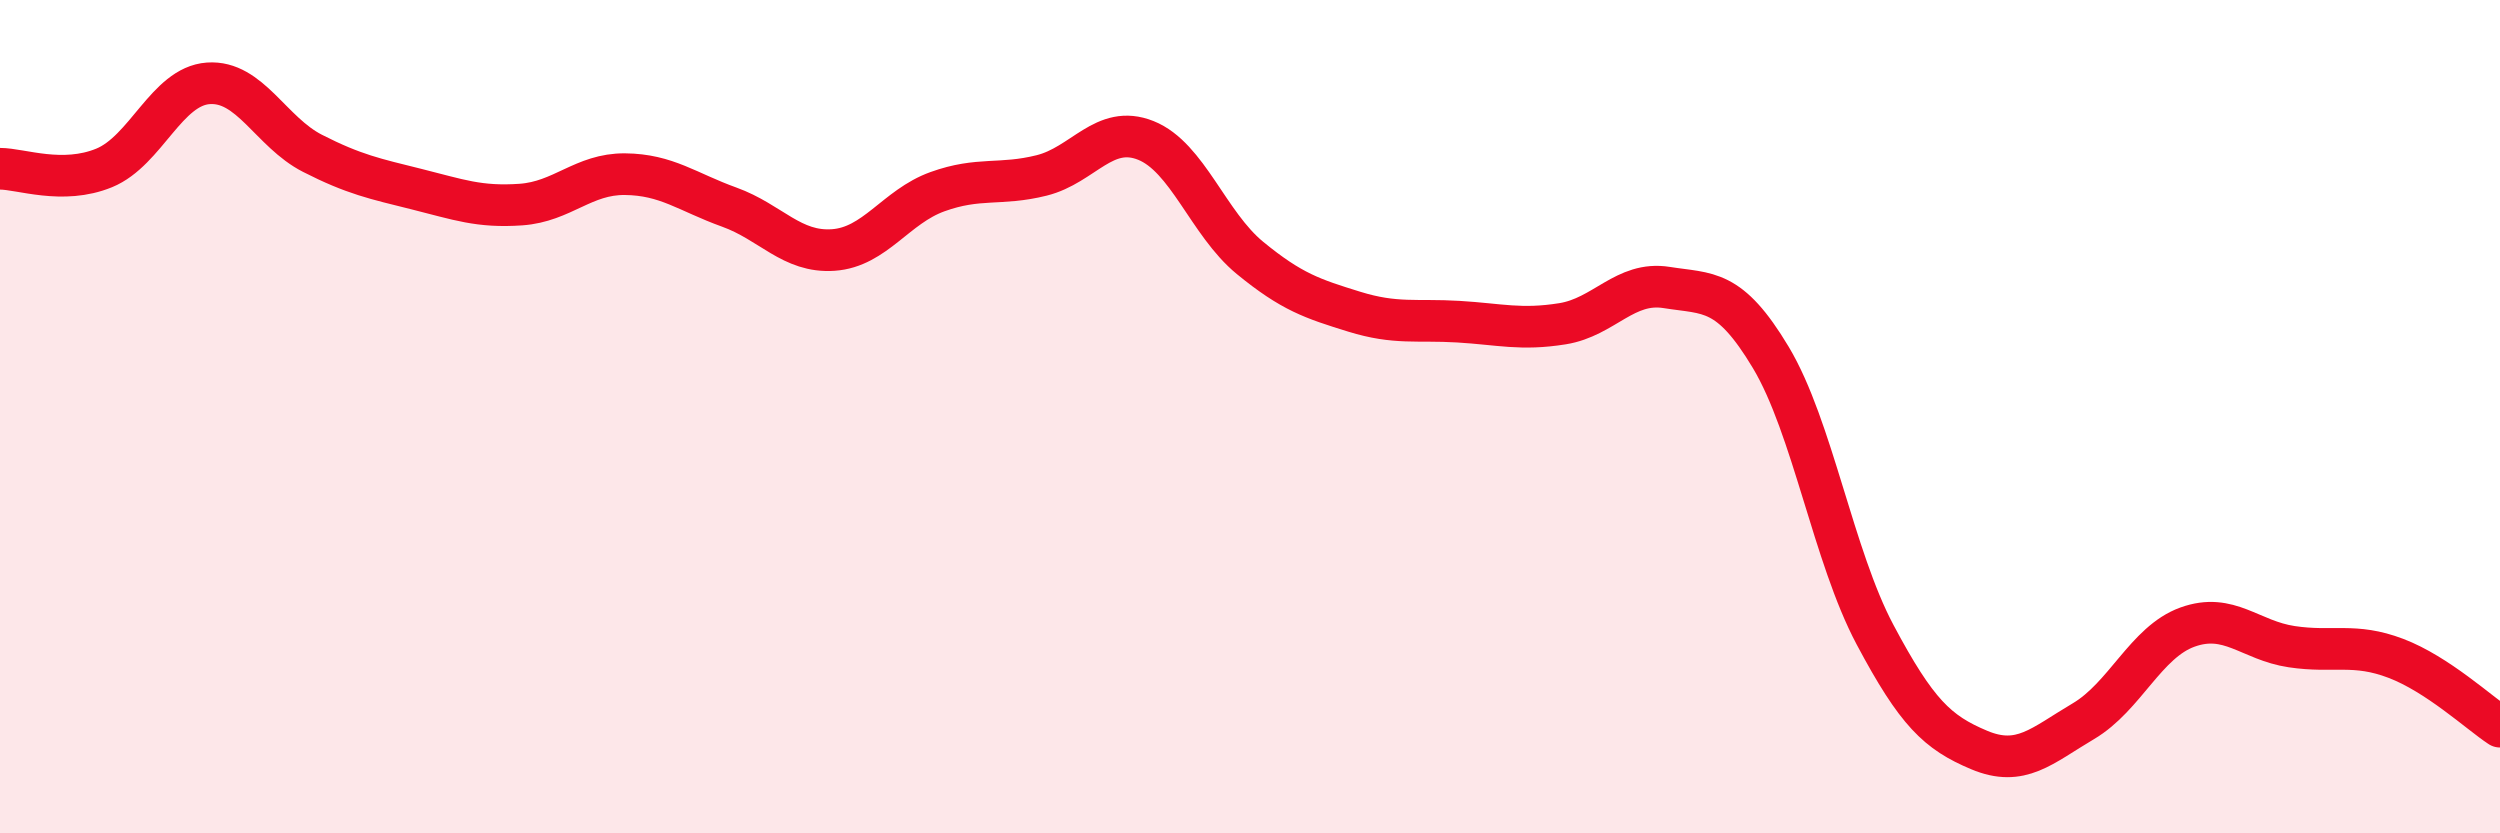 
    <svg width="60" height="20" viewBox="0 0 60 20" xmlns="http://www.w3.org/2000/svg">
      <path
        d="M 0,4.05 C 0.5,4.05 1.5,4.44 2.5,4.03 C 3.5,3.62 4,2.07 5,2 C 6,1.93 6.5,3.17 7.5,3.68 C 8.5,4.19 9,4.29 10,4.54 C 11,4.79 11.5,4.98 12.5,4.91 C 13.5,4.84 14,4.17 15,4.18 C 16,4.19 16.5,4.61 17.5,4.97 C 18.5,5.33 19,6.07 20,6 C 21,5.93 21.5,4.96 22.5,4.6 C 23.5,4.24 24,4.46 25,4.21 C 26,3.96 26.5,2.97 27.5,3.37 C 28.5,3.77 29,5.37 30,6.19 C 31,7.01 31.5,7.17 32.5,7.48 C 33.5,7.79 34,7.66 35,7.72 C 36,7.78 36.5,7.93 37.5,7.77 C 38.5,7.61 39,6.74 40,6.9 C 41,7.06 41.5,6.91 42.5,8.58 C 43.5,10.25 44,13.35 45,15.23 C 46,17.11 46.5,17.58 47.5,18 C 48.5,18.42 49,17.9 50,17.31 C 51,16.72 51.5,15.41 52.5,15.05 C 53.5,14.69 54,15.37 55,15.52 C 56,15.67 56.5,15.42 57.5,15.8 C 58.5,16.18 59.5,17.11 60,17.44L60 20L0 20Z"
        fill="#EB0A25"
        opacity="0.1"
        stroke-linecap="round"
        stroke-linejoin="round"
      />
      <path
        d="M 0,4.05 C 0.5,4.05 1.5,4.44 2.5,4.03 C 3.5,3.62 4,2.07 5,2 C 6,1.93 6.5,3.17 7.5,3.68 C 8.5,4.19 9,4.29 10,4.54 C 11,4.79 11.5,4.98 12.5,4.91 C 13.5,4.84 14,4.17 15,4.18 C 16,4.19 16.5,4.61 17.5,4.97 C 18.5,5.33 19,6.07 20,6 C 21,5.93 21.5,4.96 22.5,4.6 C 23.5,4.24 24,4.46 25,4.21 C 26,3.96 26.5,2.97 27.5,3.37 C 28.5,3.77 29,5.37 30,6.19 C 31,7.01 31.5,7.17 32.5,7.48 C 33.5,7.79 34,7.66 35,7.72 C 36,7.78 36.5,7.93 37.5,7.77 C 38.5,7.61 39,6.74 40,6.9 C 41,7.06 41.5,6.91 42.5,8.58 C 43.5,10.25 44,13.35 45,15.23 C 46,17.11 46.5,17.58 47.5,18 C 48.5,18.42 49,17.9 50,17.31 C 51,16.72 51.5,15.41 52.5,15.05 C 53.5,14.69 54,15.37 55,15.52 C 56,15.67 56.5,15.42 57.5,15.8 C 58.5,16.18 59.5,17.11 60,17.44"
        stroke="#EB0A25"
        stroke-width="1"
        fill="none"
        stroke-linecap="round"
        stroke-linejoin="round"
      />
    </svg>
  